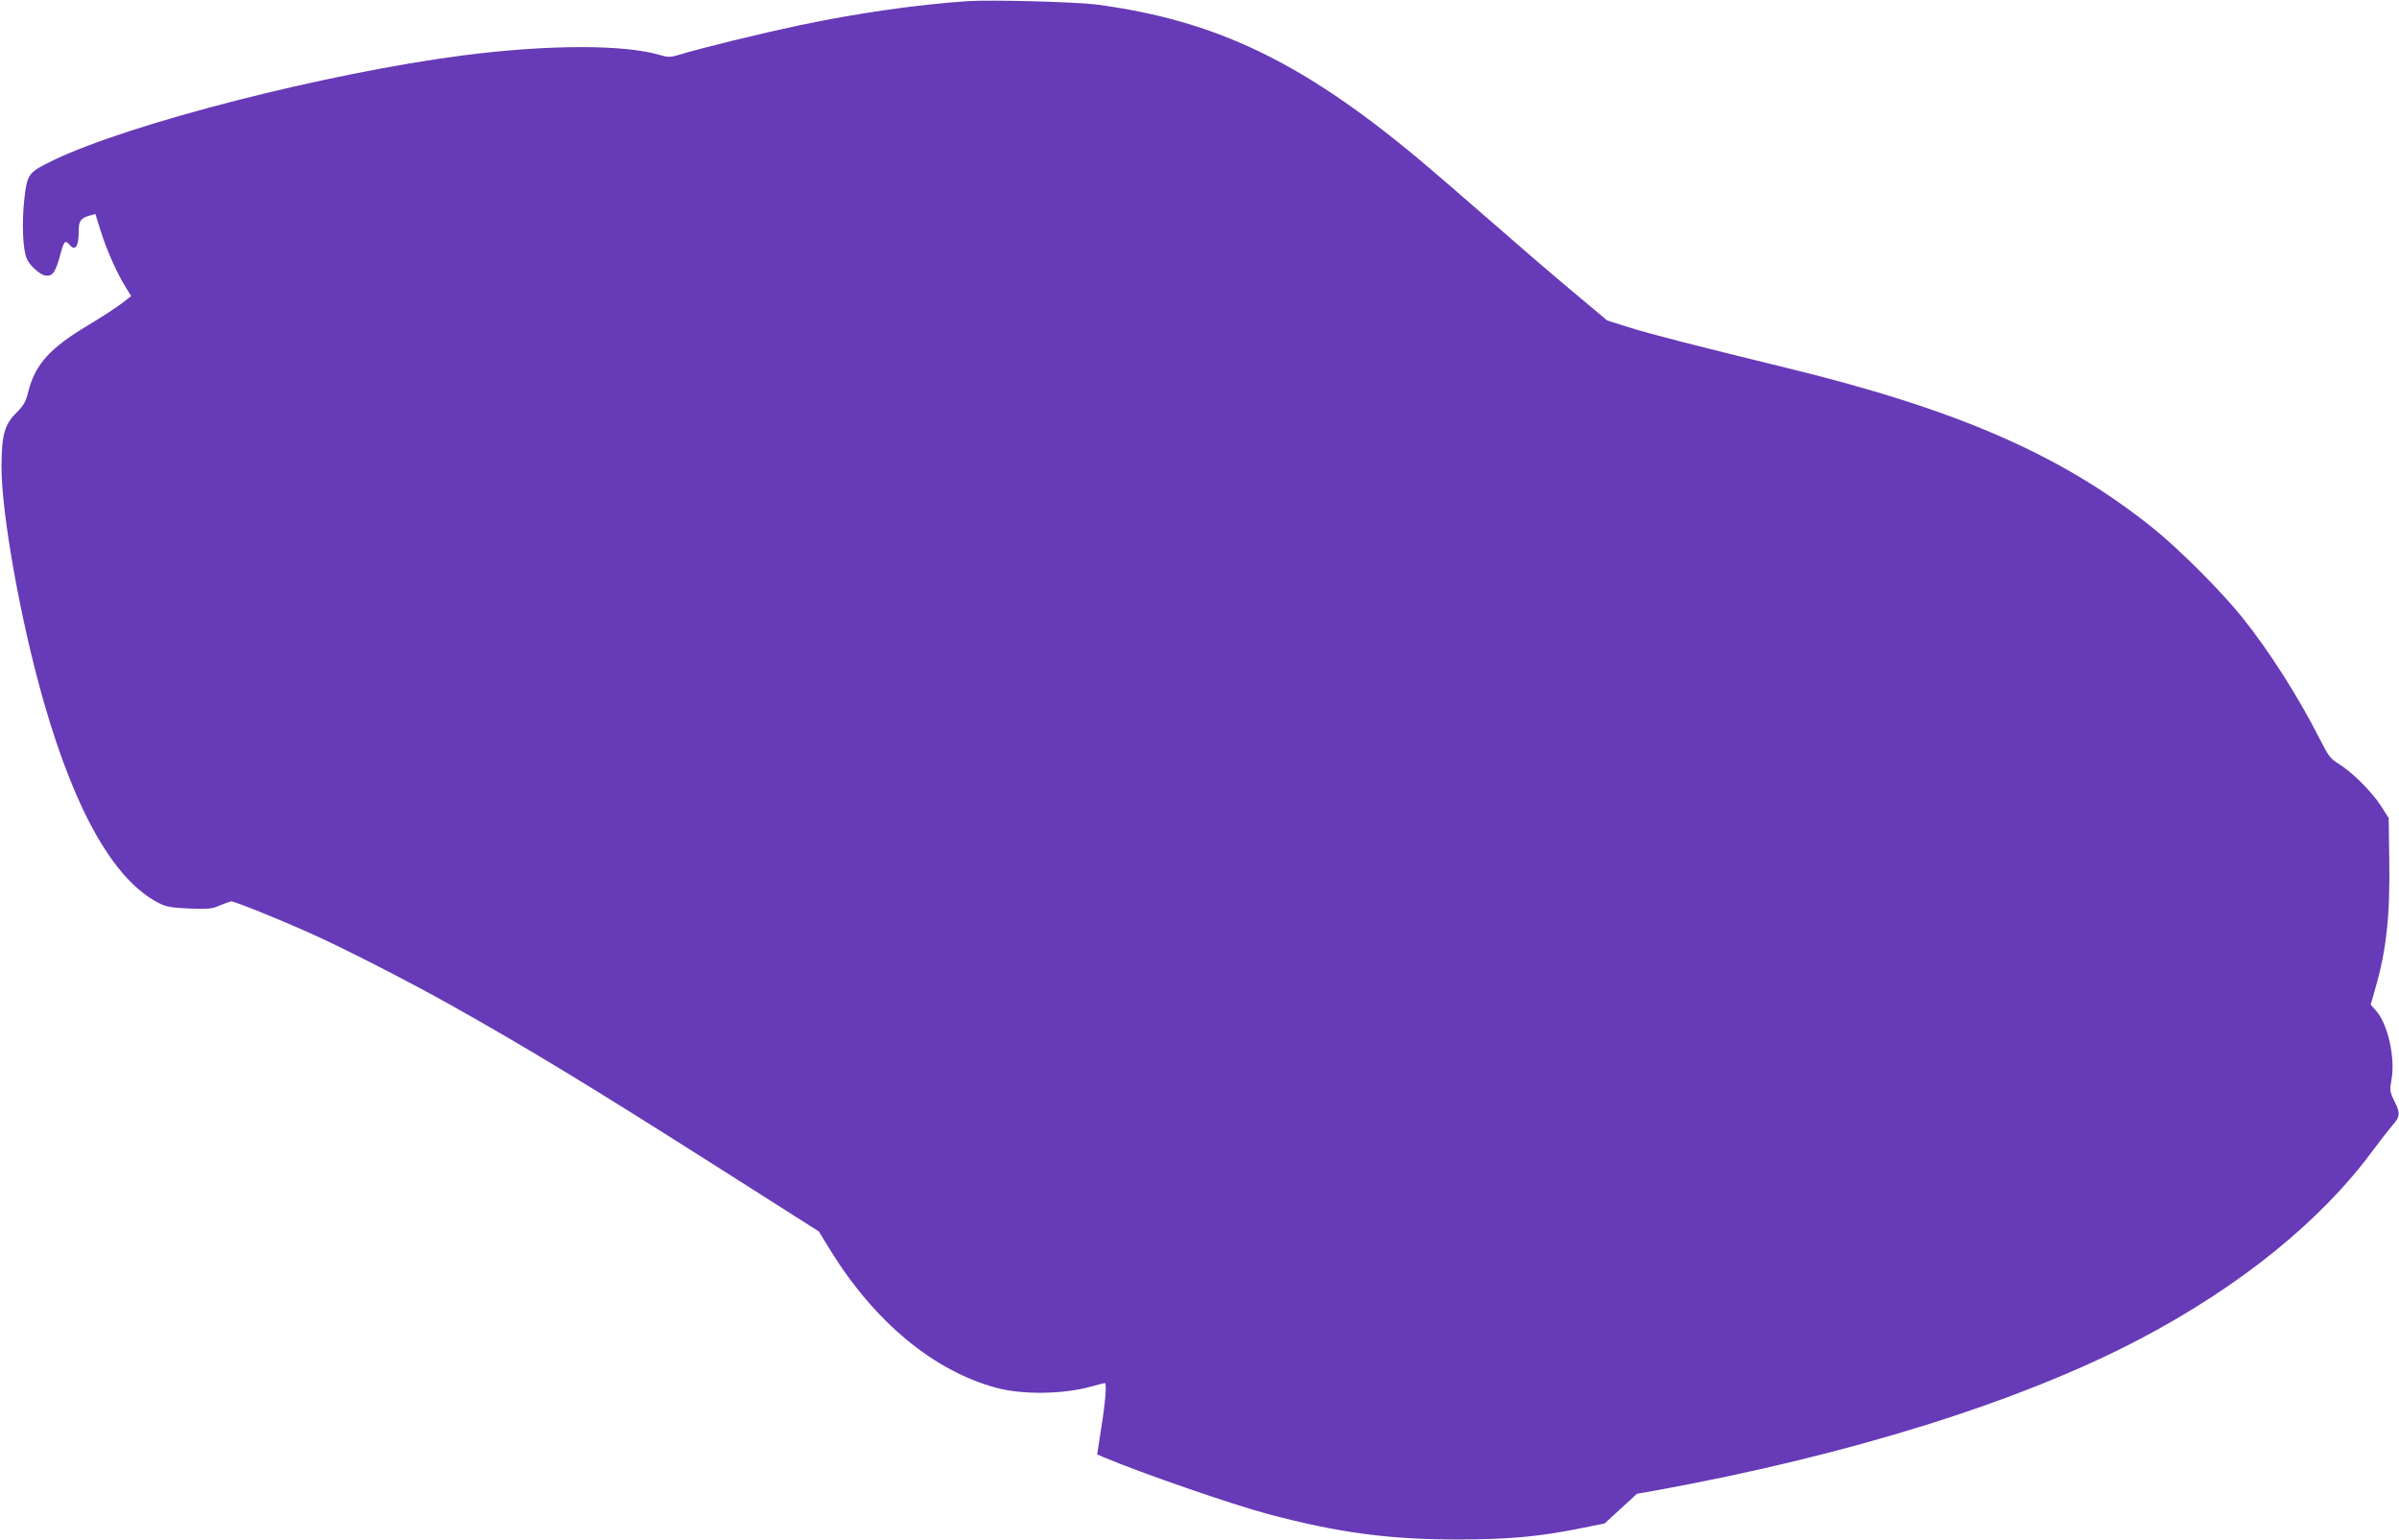 <?xml version="1.0" standalone="no"?>
<!DOCTYPE svg PUBLIC "-//W3C//DTD SVG 20010904//EN"
 "http://www.w3.org/TR/2001/REC-SVG-20010904/DTD/svg10.dtd">
<svg version="1.0" xmlns="http://www.w3.org/2000/svg"
 width="1280pt" height="822pt" viewBox="0 0 1280 822"
 preserveAspectRatio="xMidYMid meet">
<g transform="translate(0,822) scale(0.1,-0.1)"
fill="#673ab7" stroke="none">
<path d="M5165 8214 c-269 -18 -591 -64 -905 -130 -197 -42 -527 -122 -642
-158 -42 -12 -54 -12 -95 0 -191 57 -595 57 -1048 -1 -728 -94 -1780 -363
-2190 -560 -133 -64 -140 -72 -155 -206 -14 -124 -9 -269 13 -320 14 -34 70
-85 98 -89 41 -6 54 13 84 123 16 60 24 67 45 42 31 -38 50 -11 50 70 0 57 9
70 59 85 l30 8 30 -96 c31 -99 88 -226 135 -300 l26 -42 -48 -37 c-26 -21
-108 -74 -181 -118 -204 -122 -282 -208 -319 -351 -14 -58 -25 -77 -64 -116
-64 -63 -79 -118 -80 -285 -1 -252 102 -827 226 -1260 170 -591 378 -954 616
-1073 37 -19 67 -24 161 -28 102 -4 121 -2 163 17 27 11 54 21 61 21 18 0 244
-91 410 -165 178 -79 524 -256 755 -385 417 -234 745 -433 1467 -892 l502
-319 60 -98 c237 -385 553 -647 889 -737 139 -37 352 -34 499 6 40 11 75 20
78 20 11 0 3 -102 -19 -238 l-22 -143 35 -15 c210 -88 682 -251 876 -303 380
-101 646 -136 1020 -136 269 1 426 15 654 61 l123 25 86 79 86 79 91 16 c1038
188 1956 475 2595 811 534 281 966 631 1242 1007 38 51 84 110 103 132 42 47
43 65 9 132 -23 48 -24 56 -14 112 21 115 -19 295 -81 366 l-30 34 25 88 c59
204 79 388 74 688 l-3 220 -43 67 c-48 74 -152 178 -225 223 -43 26 -55 43
-99 130 -114 225 -269 469 -414 650 -113 141 -338 366 -479 479 -487 390
-1043 632 -1965 856 -459 112 -722 179 -834 215 l-111 35 -180 151 c-99 82
-297 253 -440 378 -143 125 -318 276 -390 336 -620 517 -1081 737 -1716 821
-111 14 -558 26 -684 18z"/>
</g>
</svg>
